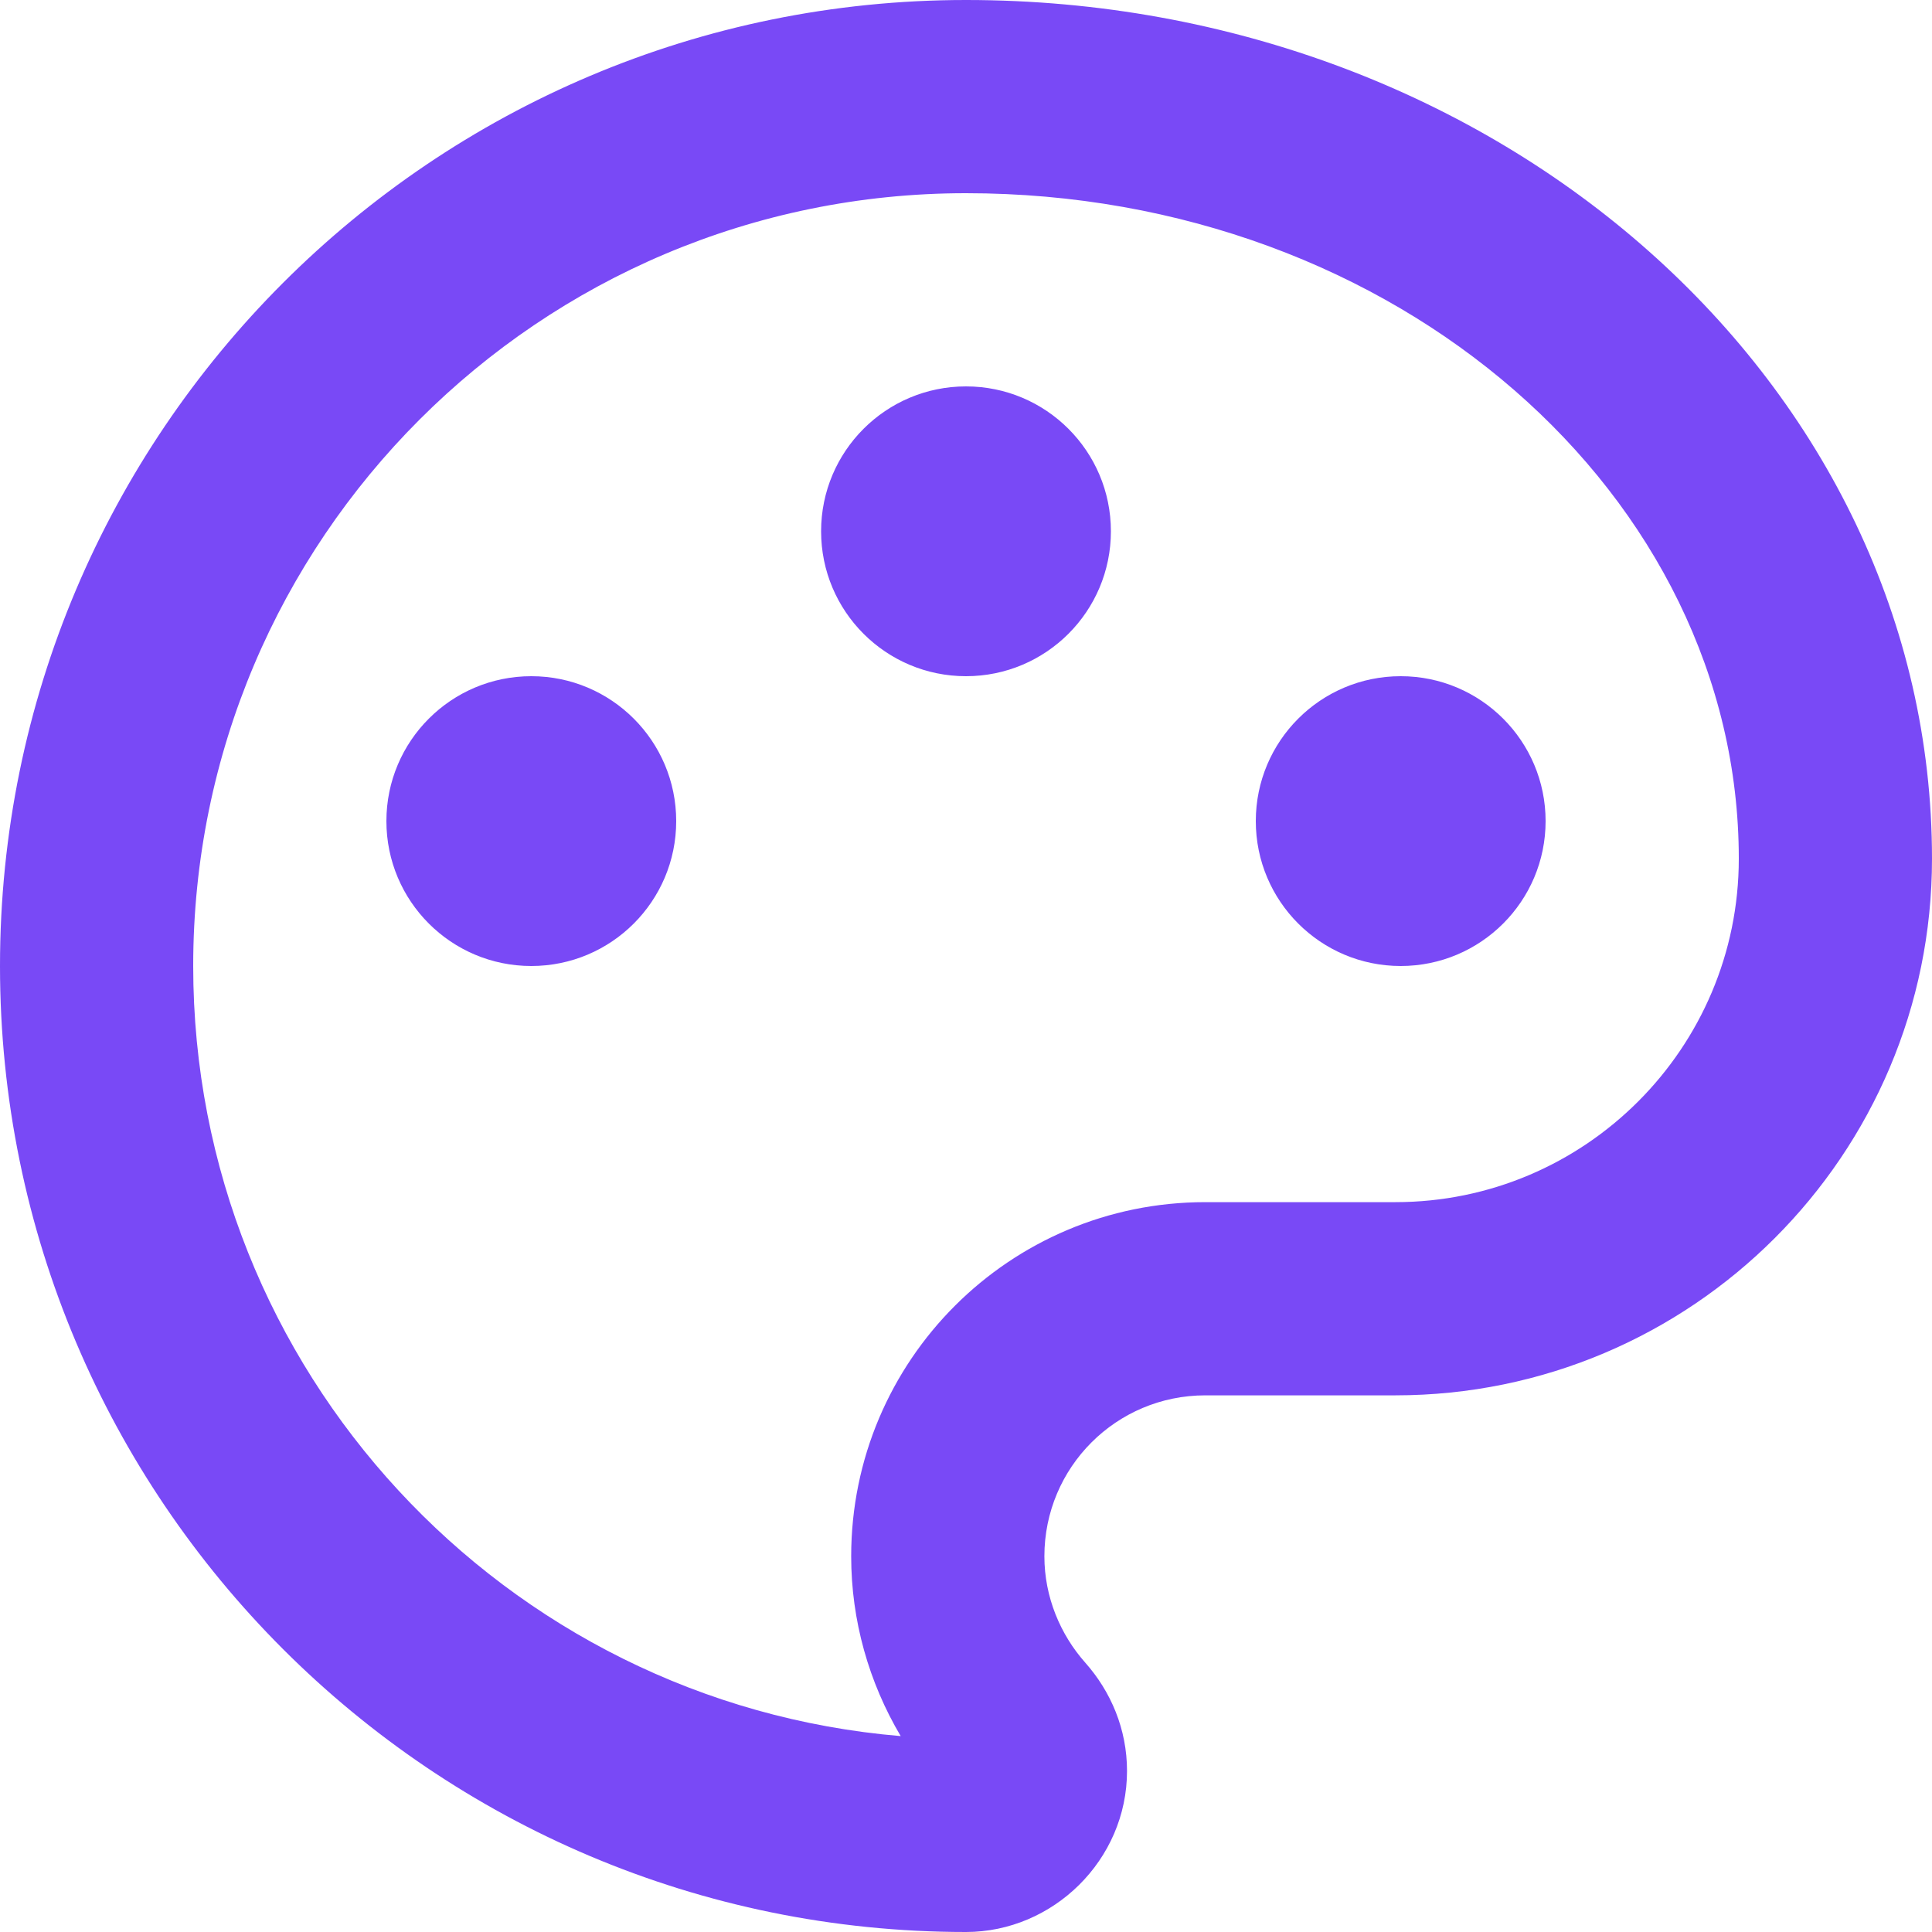 <svg width="35" height="35" viewBox="0 0 35 35" fill="none" xmlns="http://www.w3.org/2000/svg">
<path d="M17.5 0C27.164 0 35 6.961 35 15.556C35 20.922 30.645 25.278 25.278 25.278H21.836C20.223 25.278 18.92 26.581 18.92 28.194C18.92 28.933 19.211 29.614 19.659 30.119C20.125 30.644 20.417 31.325 20.417 32.083C20.417 33.697 19.075 35 17.5 35C7.836 35 0 27.164 0 17.5C0 7.836 7.836 0 17.5 0ZM15.42 28.194C15.42 24.648 18.29 21.778 21.836 21.778H25.278C28.712 21.778 31.5 18.989 31.5 15.556C31.5 8.994 25.319 3.5 17.5 3.5C9.769 3.5 3.5 9.769 3.5 17.5C3.5 24.832 9.14 30.85 16.317 31.451C15.741 30.479 15.42 29.358 15.42 28.194ZM9.625 17.5C8.175 17.5 7 16.325 7 14.875C7 13.425 8.175 12.25 9.625 12.25C11.075 12.25 12.25 13.425 12.25 14.875C12.25 16.325 11.075 17.5 9.625 17.5ZM25.375 17.5C23.925 17.5 22.75 16.325 22.75 14.875C22.75 13.425 23.925 12.25 25.375 12.25C26.825 12.25 28 13.425 28 14.875C28 16.325 26.825 17.5 25.375 17.5ZM17.5 12.25C16.05 12.25 14.875 11.075 14.875 9.625C14.875 8.175 16.05 7 17.5 7C18.95 7 20.125 8.175 20.125 9.625C20.125 11.075 18.95 12.25 17.5 12.25Z" fill="#7949F6"/>
</svg>
